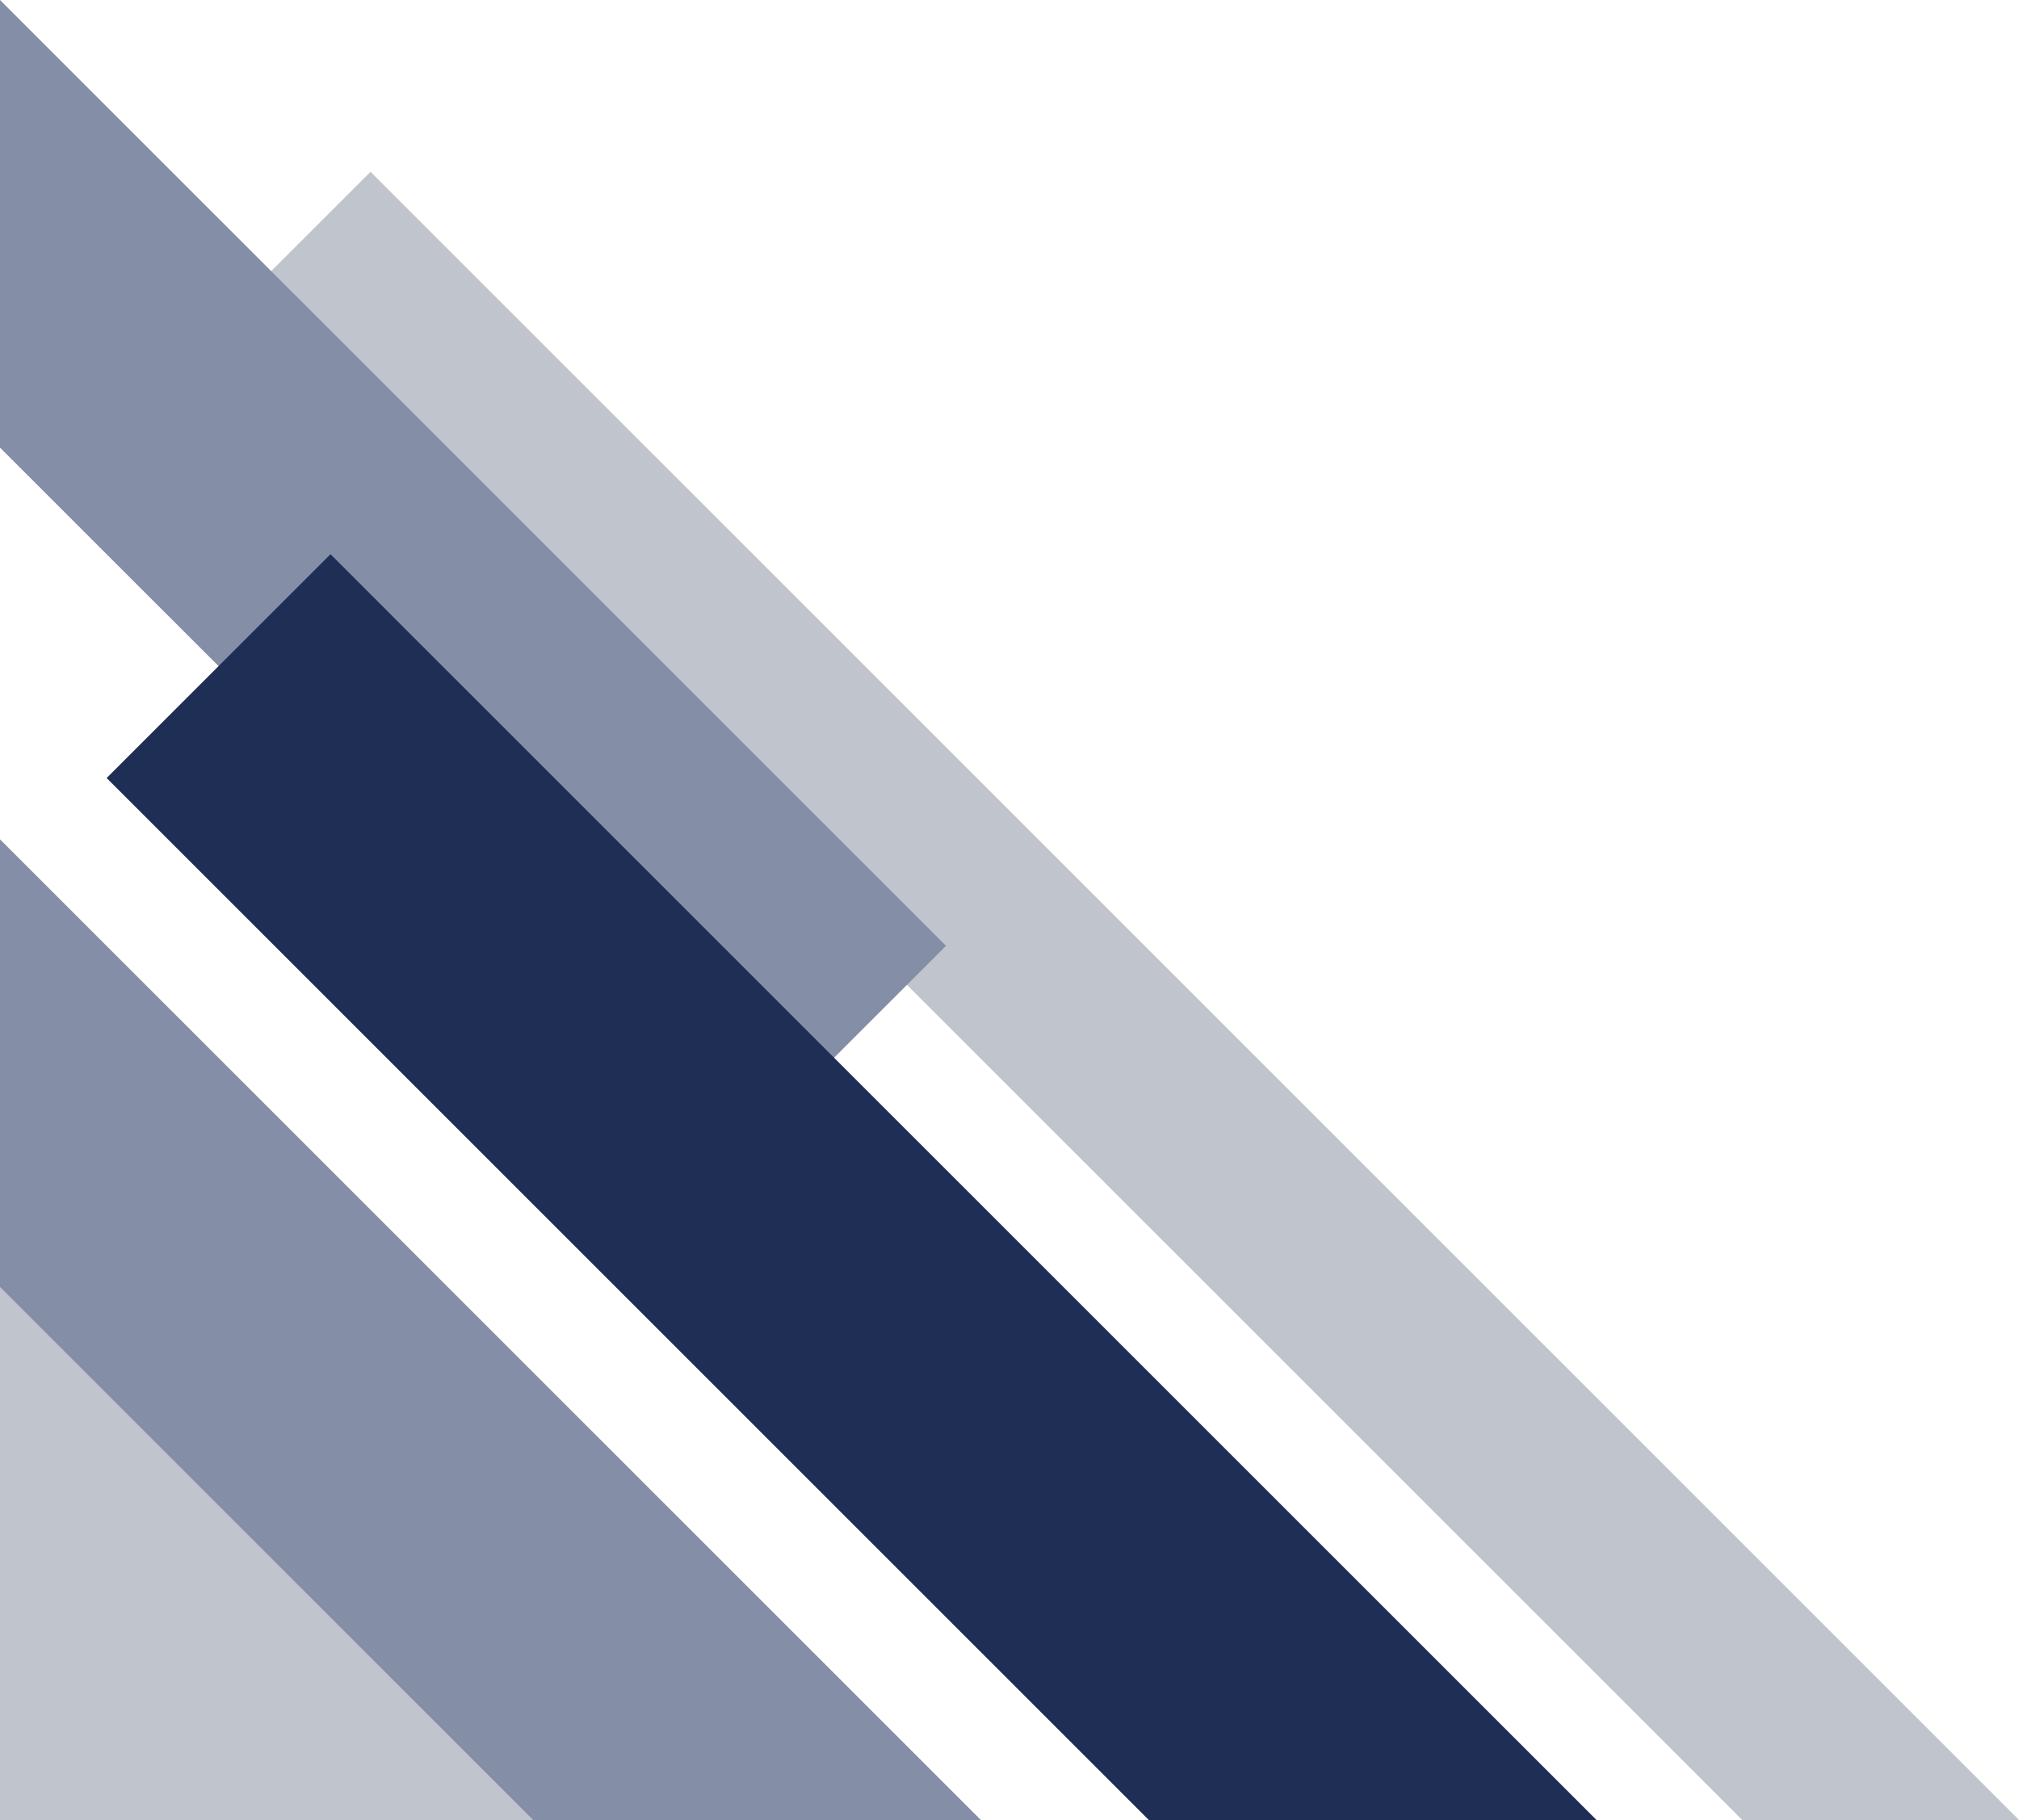 <?xml version="1.0" encoding="UTF-8" standalone="no"?><svg xmlns="http://www.w3.org/2000/svg" xmlns:xlink="http://www.w3.org/1999/xlink" fill="#000000" height="374.7" preserveAspectRatio="xMidYMid meet" version="1" viewBox="0.0 0.0 415.6 374.7" width="415.6" zoomAndPan="magnify"><g><g id="change1_1"><path d="M157.27 374.7L0 374.7 0 217.43z" fill="#c0c4cc"/></g><g id="change1_2"><path d="M415.6 374.7L358.62 374.7 186.69 202.77 47.78 63.86 76.27 35.37z" fill="#c0c4cc"/></g><g id="change2_1"><path d="M201.9 374.7L109.74 374.7 0 264.96 0 172.8z" fill="#848fa7"/></g><g id="change2_2"><path d="M194.73 194.73L186.69 202.77 148.65 240.81 44.99 137.14 0 92.16 0 0z" fill="#848fa7"/></g><g id="change3_1"><path d="M328.63 374.7L236.47 374.7 21.95 160.18 68.03 114.1 171.69 217.77z" fill="#1e2e54"/></g></g></svg>